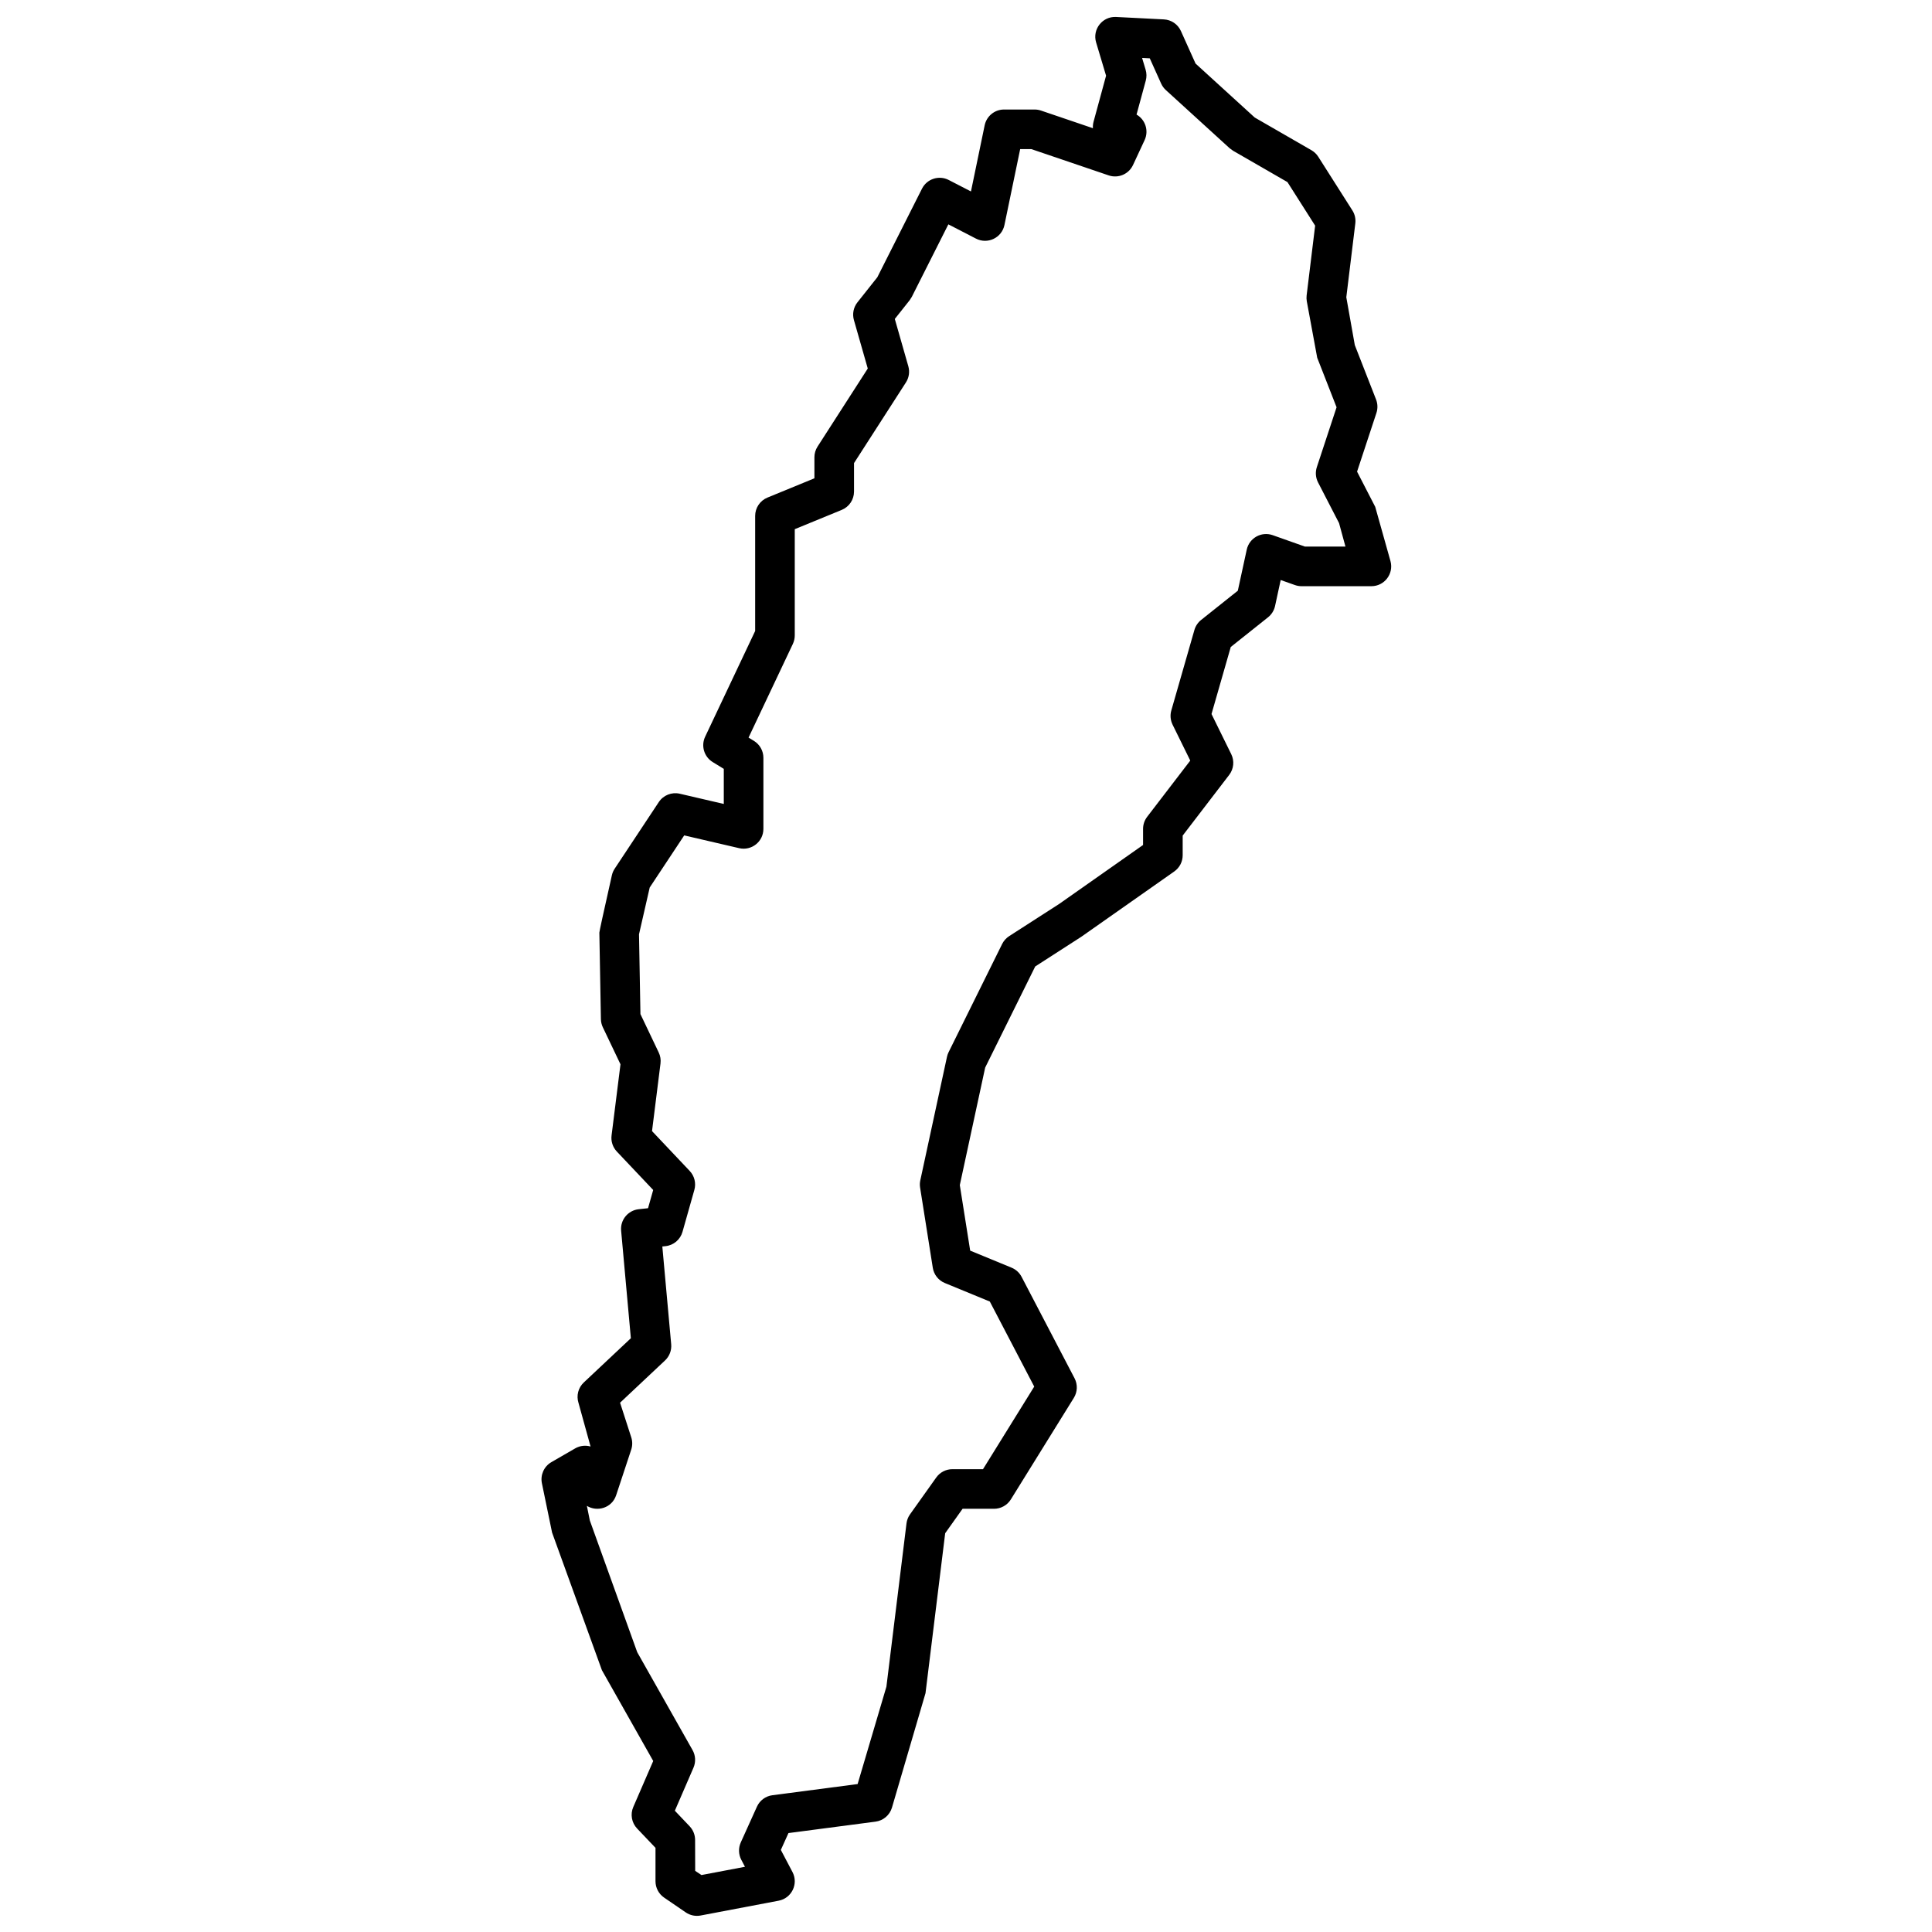 <?xml version="1.0" encoding="UTF-8"?>
<!-- Uploaded to: ICON Repo, www.iconrepo.com, Generator: ICON Repo Mixer Tools -->
<svg width="800px" height="800px" version="1.1" viewBox="144 144 512 512" xmlns="http://www.w3.org/2000/svg">
 <defs>
  <clipPath id="a">
   <path d="m287 148.09h226v503.81h-226z"/>
  </clipPath>
 </defs>
 <g clip-path="url(#a)">
  <path d="m317.11 610.68-13.594-24.051-13.211-36.484-2.699-13.082c-0.445-2.207 0.57-4.457 2.519-5.582l6.301-3.641c1.289-0.746 2.758-0.879 4.078-0.5l-3.191-11.535c-0.625-1.93-0.078-4.051 1.402-5.438l12.469-11.719-2.578-28.5c-0.262-2.856 1.816-5.387 4.664-5.691l2.465-0.266 1.367-4.832-9.637-10.188c-1.078-1.141-1.59-2.703-1.395-4.258l2.363-18.863-4.676-9.809c-0.324-0.676-0.496-1.414-0.512-2.164l-0.41-22.926c-0.004-0.285 1.105-5.356 3.324-15.219 0.141-0.613 0.391-1.199 0.742-1.727l11.684-17.645c1.211-1.828 3.43-2.711 5.562-2.215l11.664 2.711v-9.297l-2.938-1.801c-2.285-1.398-3.148-4.293-2.004-6.719l13.254-28.02v-30.496c0-2.129 1.285-4.047 3.254-4.856l12.449-5.113v-5.57c0-1.008 0.289-1.992 0.836-2.84l13.305-20.68-3.672-12.844c-0.465-1.625-0.117-3.379 0.938-4.703l5.266-6.641 11.836-23.473c1.312-2.606 4.5-3.641 7.094-2.301l5.883 3.035 3.633-17.531c0.504-2.434 2.648-4.184 5.137-4.184h8.109c0.57 0 1.141 0.098 1.688 0.281l13.754 4.672c-0.039-0.566 0.016-1.148 0.172-1.723l3.316-12.191-2.641-8.82c-1.039-3.473 1.672-6.93 5.293-6.746l12.664 0.645c1.969 0.098 3.711 1.293 4.519 3.086l3.879 8.621 15.68 14.297 15.027 8.664c0.734 0.422 1.355 1.016 1.809 1.73l9.039 14.219c0.652 1.023 0.93 2.242 0.781 3.449l-2.387 19.574 2.254 12.68 5.633 14.414c0.445 1.137 0.477 2.394 0.098 3.555l-5.133 15.555 4.812 9.332 4.047 14.402c0.906 3.34-1.605 6.629-5.066 6.629h-18.508c-0.598 0-1.188-0.102-1.75-0.301l-3.777-1.336-1.492 6.887c-0.258 1.18-0.914 2.238-1.859 2.992l-9.879 7.867-5.102 17.77 5.227 10.625c0.883 1.789 0.672 3.926-0.543 5.508l-12.324 16.082v5.215c0 1.707-0.832 3.309-2.231 4.293l-24.633 17.305-12.215 7.871-13.262 26.797-6.723 31.141 2.75 17.367 10.973 4.519c1.141 0.473 2.082 1.328 2.652 2.426l14.035 26.883c0.859 1.645 0.785 3.617-0.191 5.195l-16.691 26.91c-0.957 1.543-2.644 2.481-4.457 2.481h-8.336l-4.609 6.477-5.215 42.387-8.891 30.332c-0.59 1.992-2.297 3.445-4.352 3.715l-23.074 3.027-2.019 4.465 3.082 5.859c1.641 3.121-0.199 6.941-3.664 7.598l-20.68 3.926c-1.371 0.262-2.789-0.039-3.941-0.828l-5.734-3.922c-1.43-0.98-2.281-2.602-2.281-4.332v-8.852l-4.875-5.121c-1.449-1.527-1.848-3.773-1.012-5.703zm-16.797-63.73 12.559 34.902 14.66 25.938c0.809 1.434 0.898 3.16 0.246 4.668l-4.938 11.402 3.922 4.125c0.93 0.977 1.445 2.273 1.445 3.617l0.023 8.195 1.664 1.109 11.531-2.188-0.973-1.848c-0.754-1.434-0.805-3.129-0.141-4.606l4.277-9.465c0.746-1.656 2.297-2.809 4.098-3.043l22.59-2.961 7.629-25.801 5.324-43.27c0.105-0.867 0.426-1.691 0.93-2.402l6.953-9.766c0.984-1.383 2.574-2.207 4.273-2.207h8.121l13.574-21.887-11.766-22.535-11.93-4.914c-1.691-0.695-2.898-2.223-3.184-4.031l-3.363-21.246c-0.102-0.641-0.086-1.293 0.051-1.93l7.07-32.734c0.09-0.426 0.234-0.836 0.426-1.223l14.191-28.676c0.422-0.852 1.066-1.57 1.863-2.086l13.258-8.535 22.227-15.621v-4.266c0-1.156 0.379-2.277 1.082-3.195l11.426-14.906-4.684-9.52c-0.574-1.172-0.695-2.512-0.336-3.766l6.121-21.328c0.305-1.047 0.922-1.977 1.777-2.656l9.727-7.75 2.363-10.883c0.672-3.09 3.902-4.891 6.883-3.832l8.539 3.023h10.738l-1.695-6.219-5.57-10.793c-0.645-1.254-0.758-2.711-0.316-4.051l5.227-15.855-5.133-13.137-2.758-14.953c-0.094-0.512-0.105-1.035-0.043-1.555l2.254-18.488-7.34-11.543-14.406-8.305-0.914-0.668-16.906-15.414c-0.531-0.484-0.953-1.07-1.25-1.727l-3.008-6.684-2.035-0.105 0.938 3.133c0.281 0.938 0.293 1.938 0.035 2.883l-2.445 8.996c2.312 1.324 3.309 4.25 2.141 6.762l-3.07 6.598c-1.129 2.43-3.906 3.617-6.445 2.758l-20.496-6.965h-2.969l-4.168 20.117c-0.707 3.402-4.461 5.191-7.547 3.598l-7.316-3.777-9.691 19.223-0.574 0.898-3.926 4.949 3.582 12.539c0.414 1.453 0.184 3.012-0.633 4.281l-13.758 21.379v7.547c0 2.129-1.285 4.047-3.254 4.856l-12.449 5.109v28.16c0 0.777-0.176 1.543-0.504 2.246l-11.742 24.824 1.43 0.875c1.555 0.957 2.504 2.648 2.504 4.477v18.844c0 3.379-3.144 5.875-6.434 5.109l-14.551-3.383-9.145 13.812-2.836 12.398 0.379 21.148 4.844 10.168c0.434 0.906 0.598 1.914 0.473 2.91l-2.246 17.926 9.98 10.555c1.27 1.34 1.742 3.254 1.238 5.031l-3.144 11.117c-0.582 2.059-2.359 3.559-4.488 3.789l-0.855 0.09 2.348 25.91c0.145 1.605-0.457 3.191-1.637 4.297l-11.91 11.191 2.965 9.18c0.344 1.062 0.34 2.203-0.012 3.262l-3.988 12.07c-1.137 3.441-5.07 4.492-7.762 2.824z" fill-rule="evenodd"/>
 </g>
</svg>